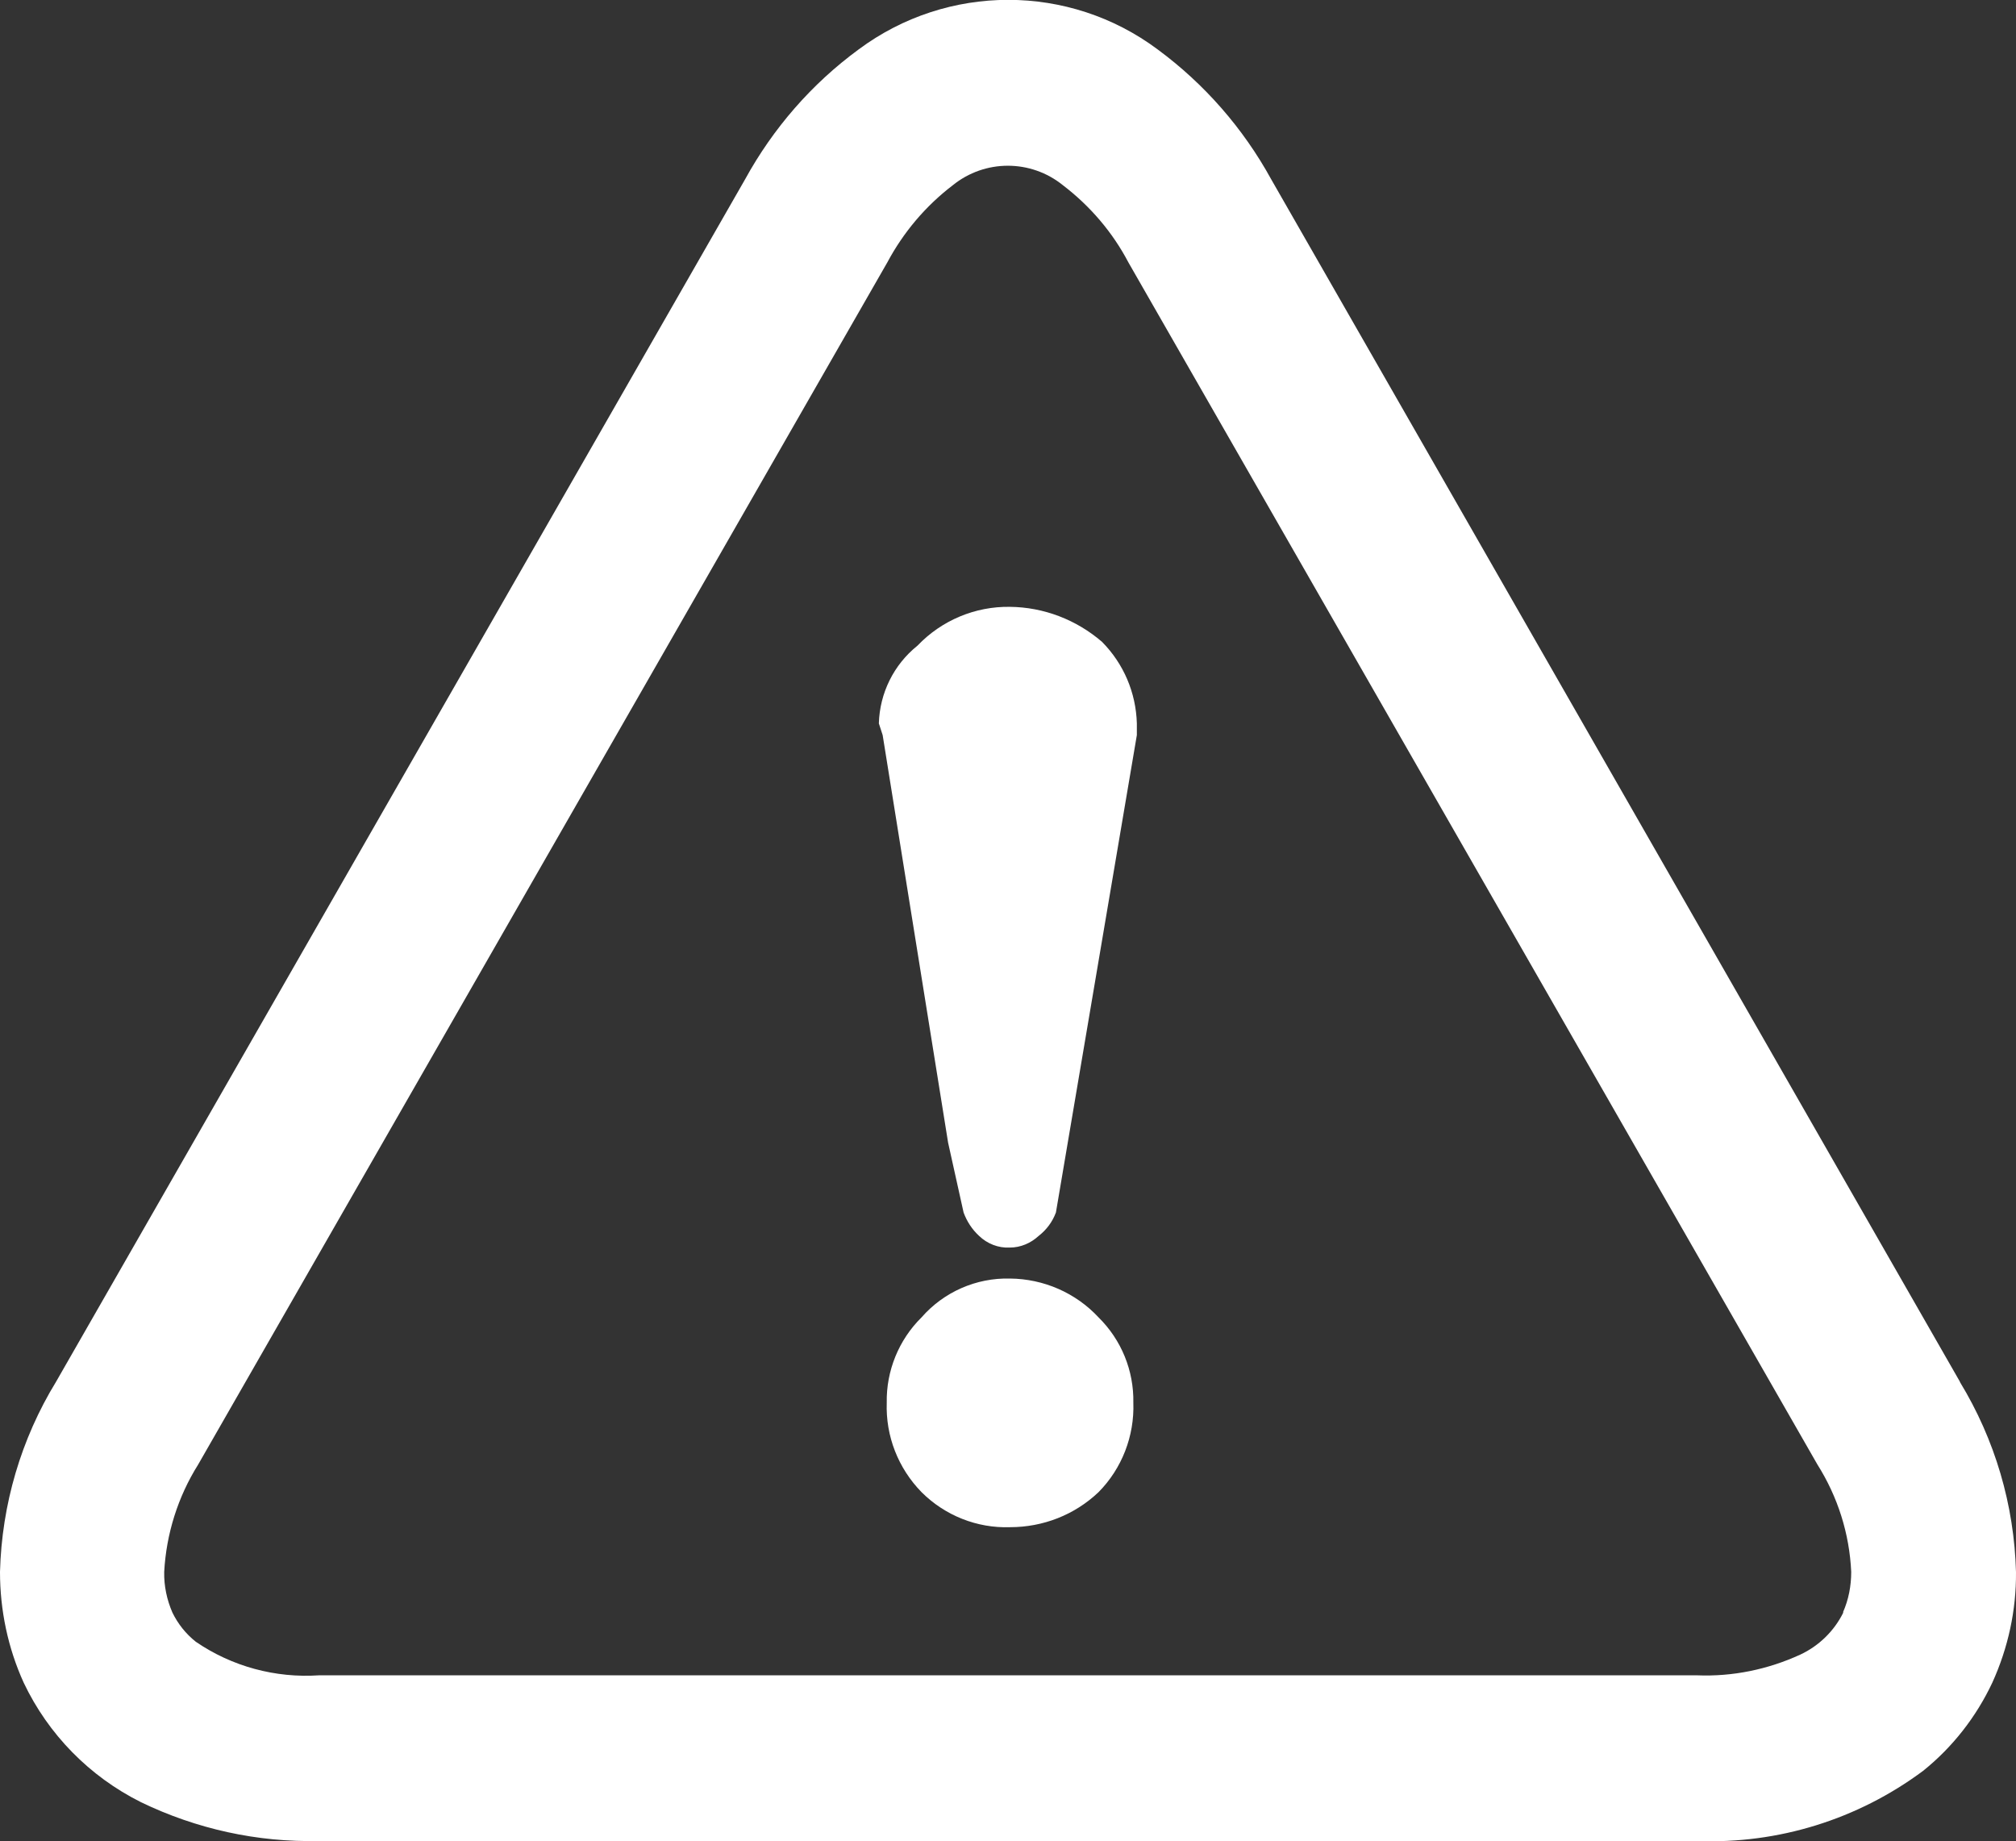 <?xml version="1.0" encoding="UTF-8"?><svg id="_レイヤー_2" xmlns="http://www.w3.org/2000/svg" viewBox="0 0 69 63.01"><rect x="0" y="0" width="69" height="63.01" fill="#333333" stroke="none"/><defs><style>.cls-1{fill:#fff;}</style></defs><g id="_レイヤー_1-2"><g><path id="_パス_2889" class="cls-1" d="M67.08,47.29L43.51,6.14c-.96-1.75-2.29-3.27-3.89-4.45-3.03-2.26-7.19-2.26-10.23,0-1.61,1.18-2.93,2.7-3.89,4.45L1.92,47.29C.72,49.25,.06,51.5,0,53.8c0,1.31,.27,2.6,.81,3.79,.84,1.77,2.25,3.21,4.01,4.09,1.9,.92,3.99,1.38,6.1,1.33H58.08c2.78,.11,5.51-.74,7.74-2.4,1.01-.81,1.82-1.85,2.37-3.02,.54-1.19,.82-2.47,.81-3.78-.06-2.3-.72-4.54-1.92-6.51m-3.99,7.89c-.31,.63-.83,1.14-1.47,1.44-1.11,.51-2.32,.76-3.54,.71H10.92c-1.49,.1-2.98-.3-4.22-1.15-.34-.27-.61-.61-.8-1-.19-.44-.29-.91-.28-1.39,.07-1.3,.47-2.57,1.16-3.67L30.37,8.98c.55-1.03,1.31-1.93,2.24-2.64,1.1-.89,2.67-.89,3.77,0,.93,.71,1.7,1.61,2.24,2.64l23.58,41.14c.7,1.11,1.1,2.37,1.16,3.68,0,.48-.09,.95-.28,1.38"/><path id="_パス_2890" class="cls-1" d="M34.57,20.77c-1.19-.02-2.34,.46-3.17,1.33-.81,.65-1.29,1.62-1.32,2.66l.13,.4,2.24,13.95,.53,2.39c.11,.3,.29,.58,.53,.8,.28,.27,.66,.42,1.05,.4,.37,0,.72-.15,.99-.4,.27-.21,.47-.48,.59-.8l2.77-16.34v-.4c-.03-1.05-.45-2.04-1.19-2.79-.88-.76-2-1.19-3.16-1.2"/><path id="_パス_2891" class="cls-1" d="M34.57,43.76c-1.16-.03-2.27,.46-3.03,1.33-.78,.77-1.21,1.83-1.19,2.92-.04,1.14,.39,2.24,1.19,3.06,.8,.8,1.9,1.24,3.03,1.2,1.13,0,2.21-.42,3.03-1.2,.8-.81,1.23-1.92,1.19-3.06,.02-1.1-.41-2.15-1.19-2.92-.78-.84-1.88-1.32-3.03-1.33"/></g></g></svg>